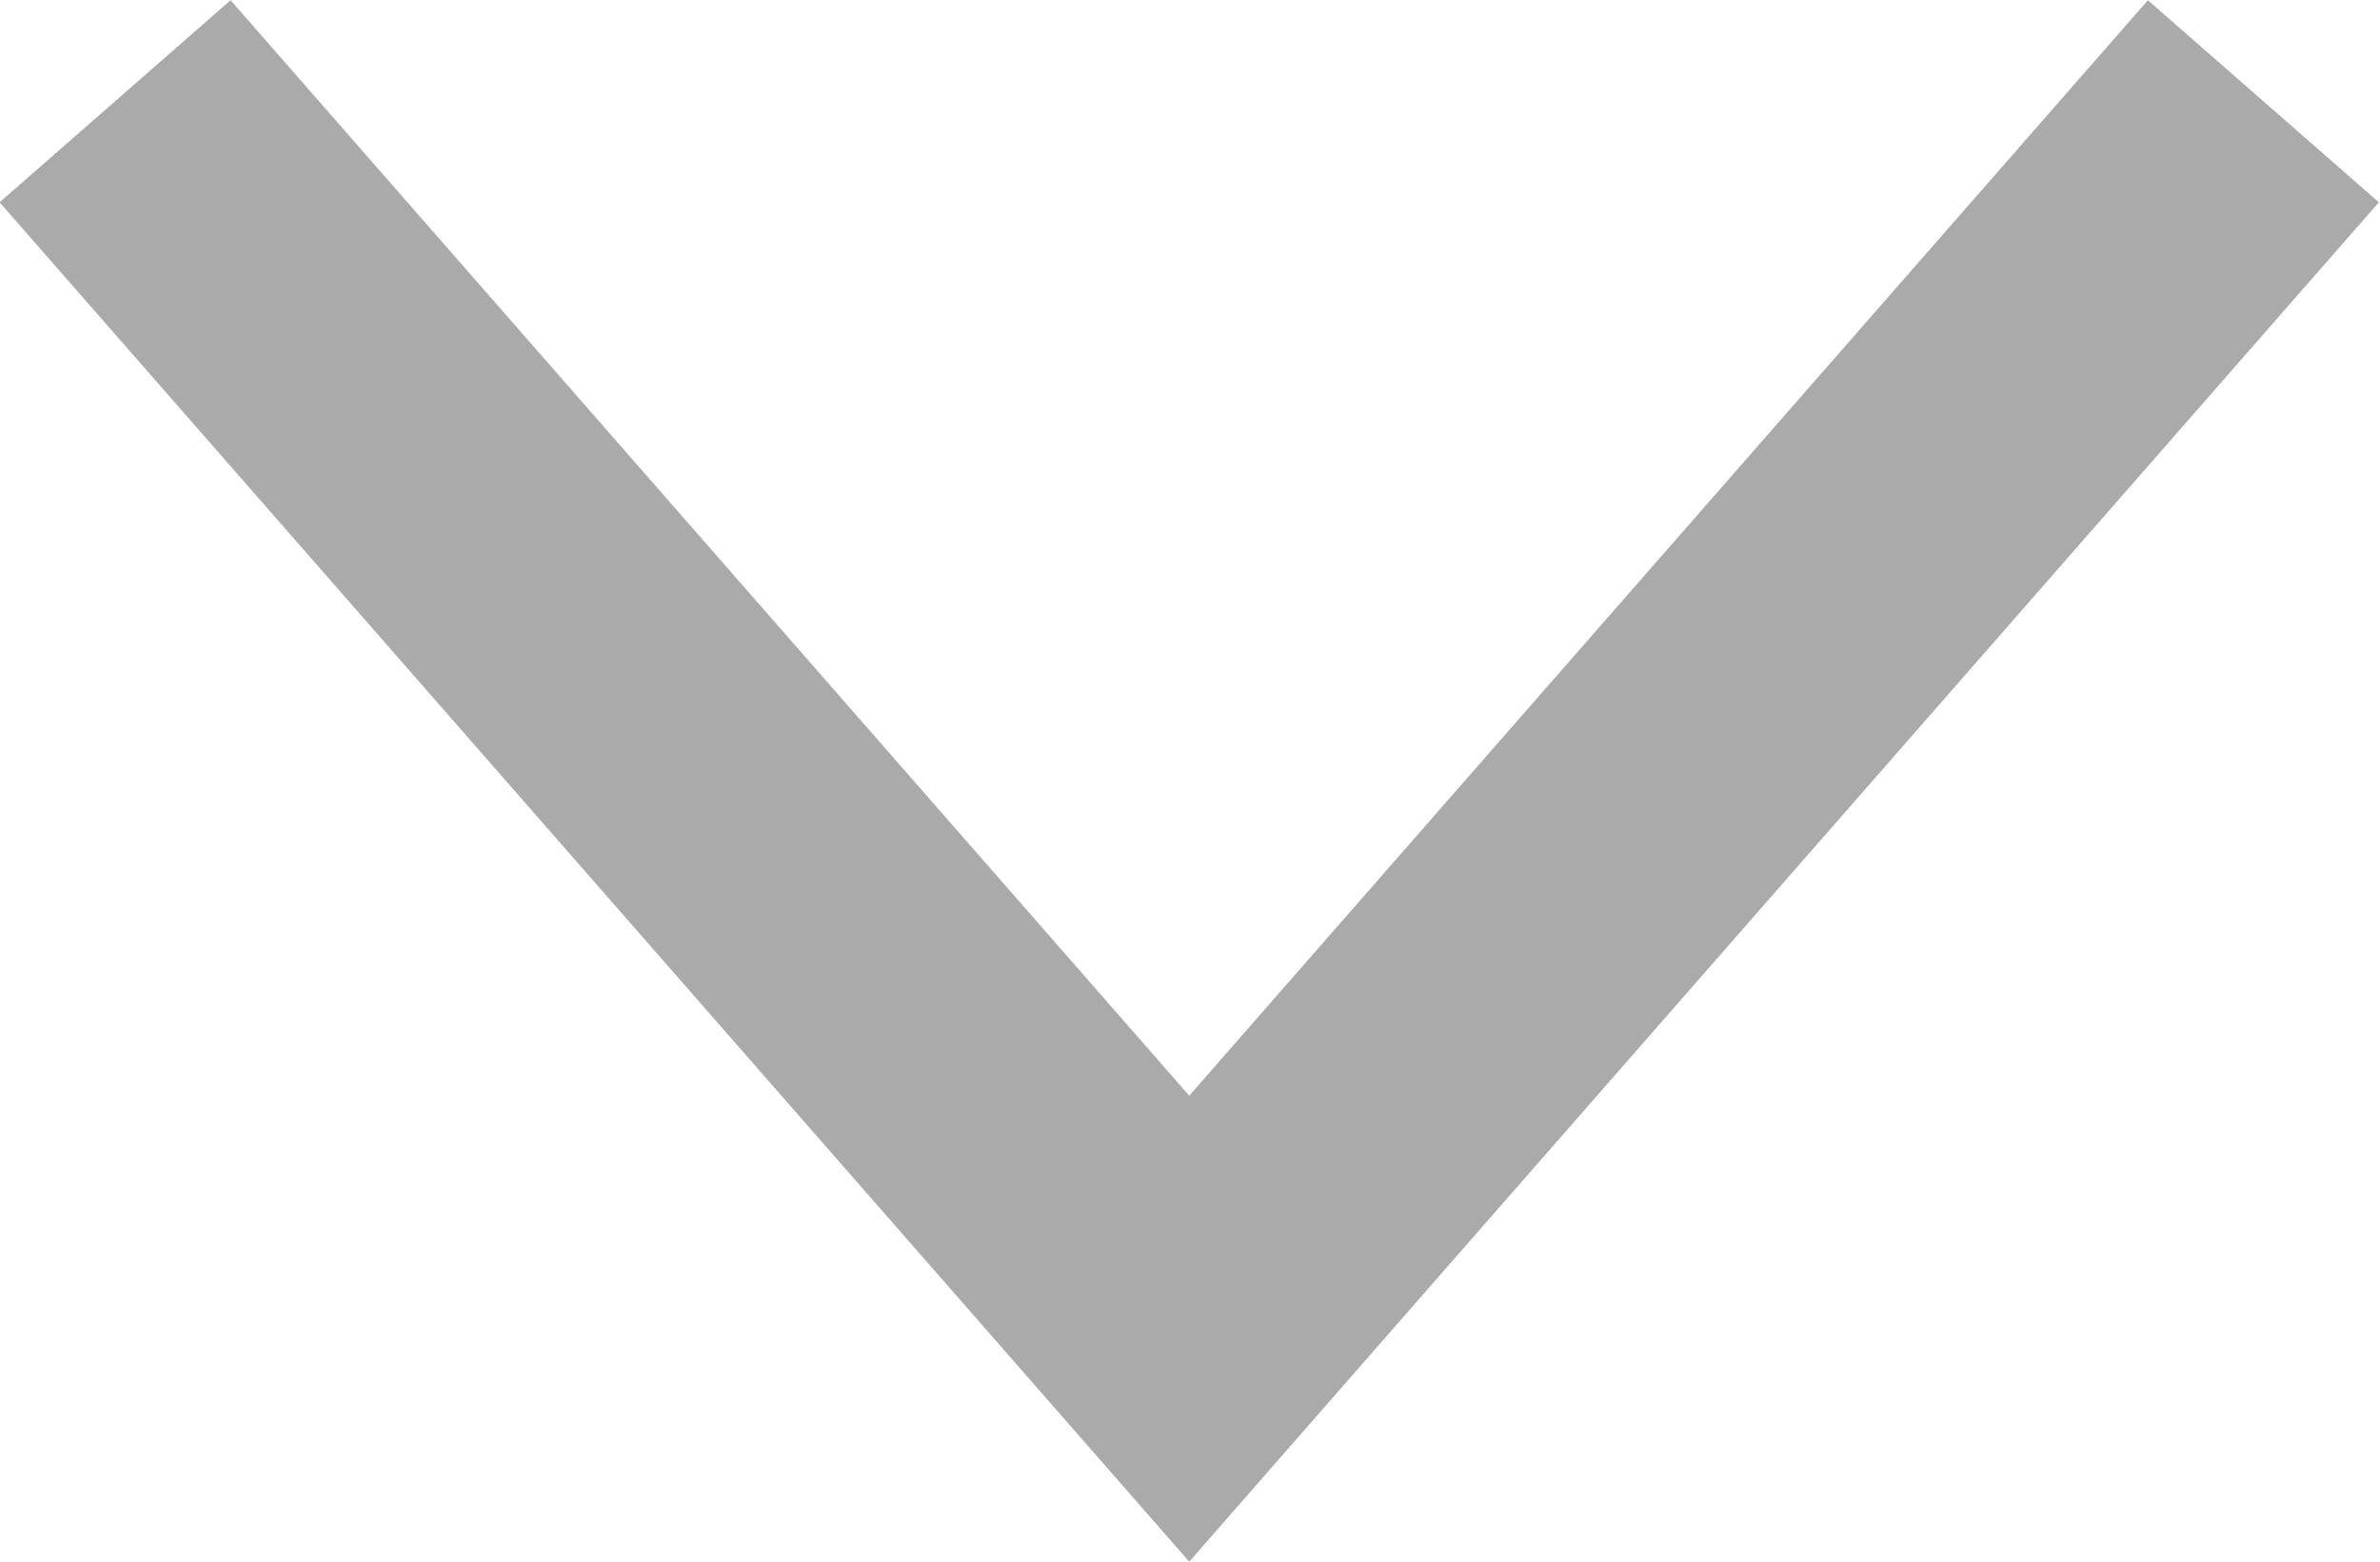 <?xml version="1.0" encoding="utf-8"?>
<!-- Generator: Adobe Illustrator 26.0.1, SVG Export Plug-In . SVG Version: 6.00 Build 0)  -->
<svg version="1.1" id="レイヤー_1" xmlns="http://www.w3.org/2000/svg" xmlns:xlink="http://www.w3.org/1999/xlink" x="0px"
	 y="0px" viewBox="0 0 15.51 10.18" style="enable-background:new 0 0 15.51 10.18;" xml:space="preserve">
<style type="text/css">
	.st0{fill:none;stroke:#AAAAAA;stroke-width:2;}
</style>
<path id="パス_88" class="st0" d="M14.75,0.66l-7,8l-7-8"/>
</svg>
